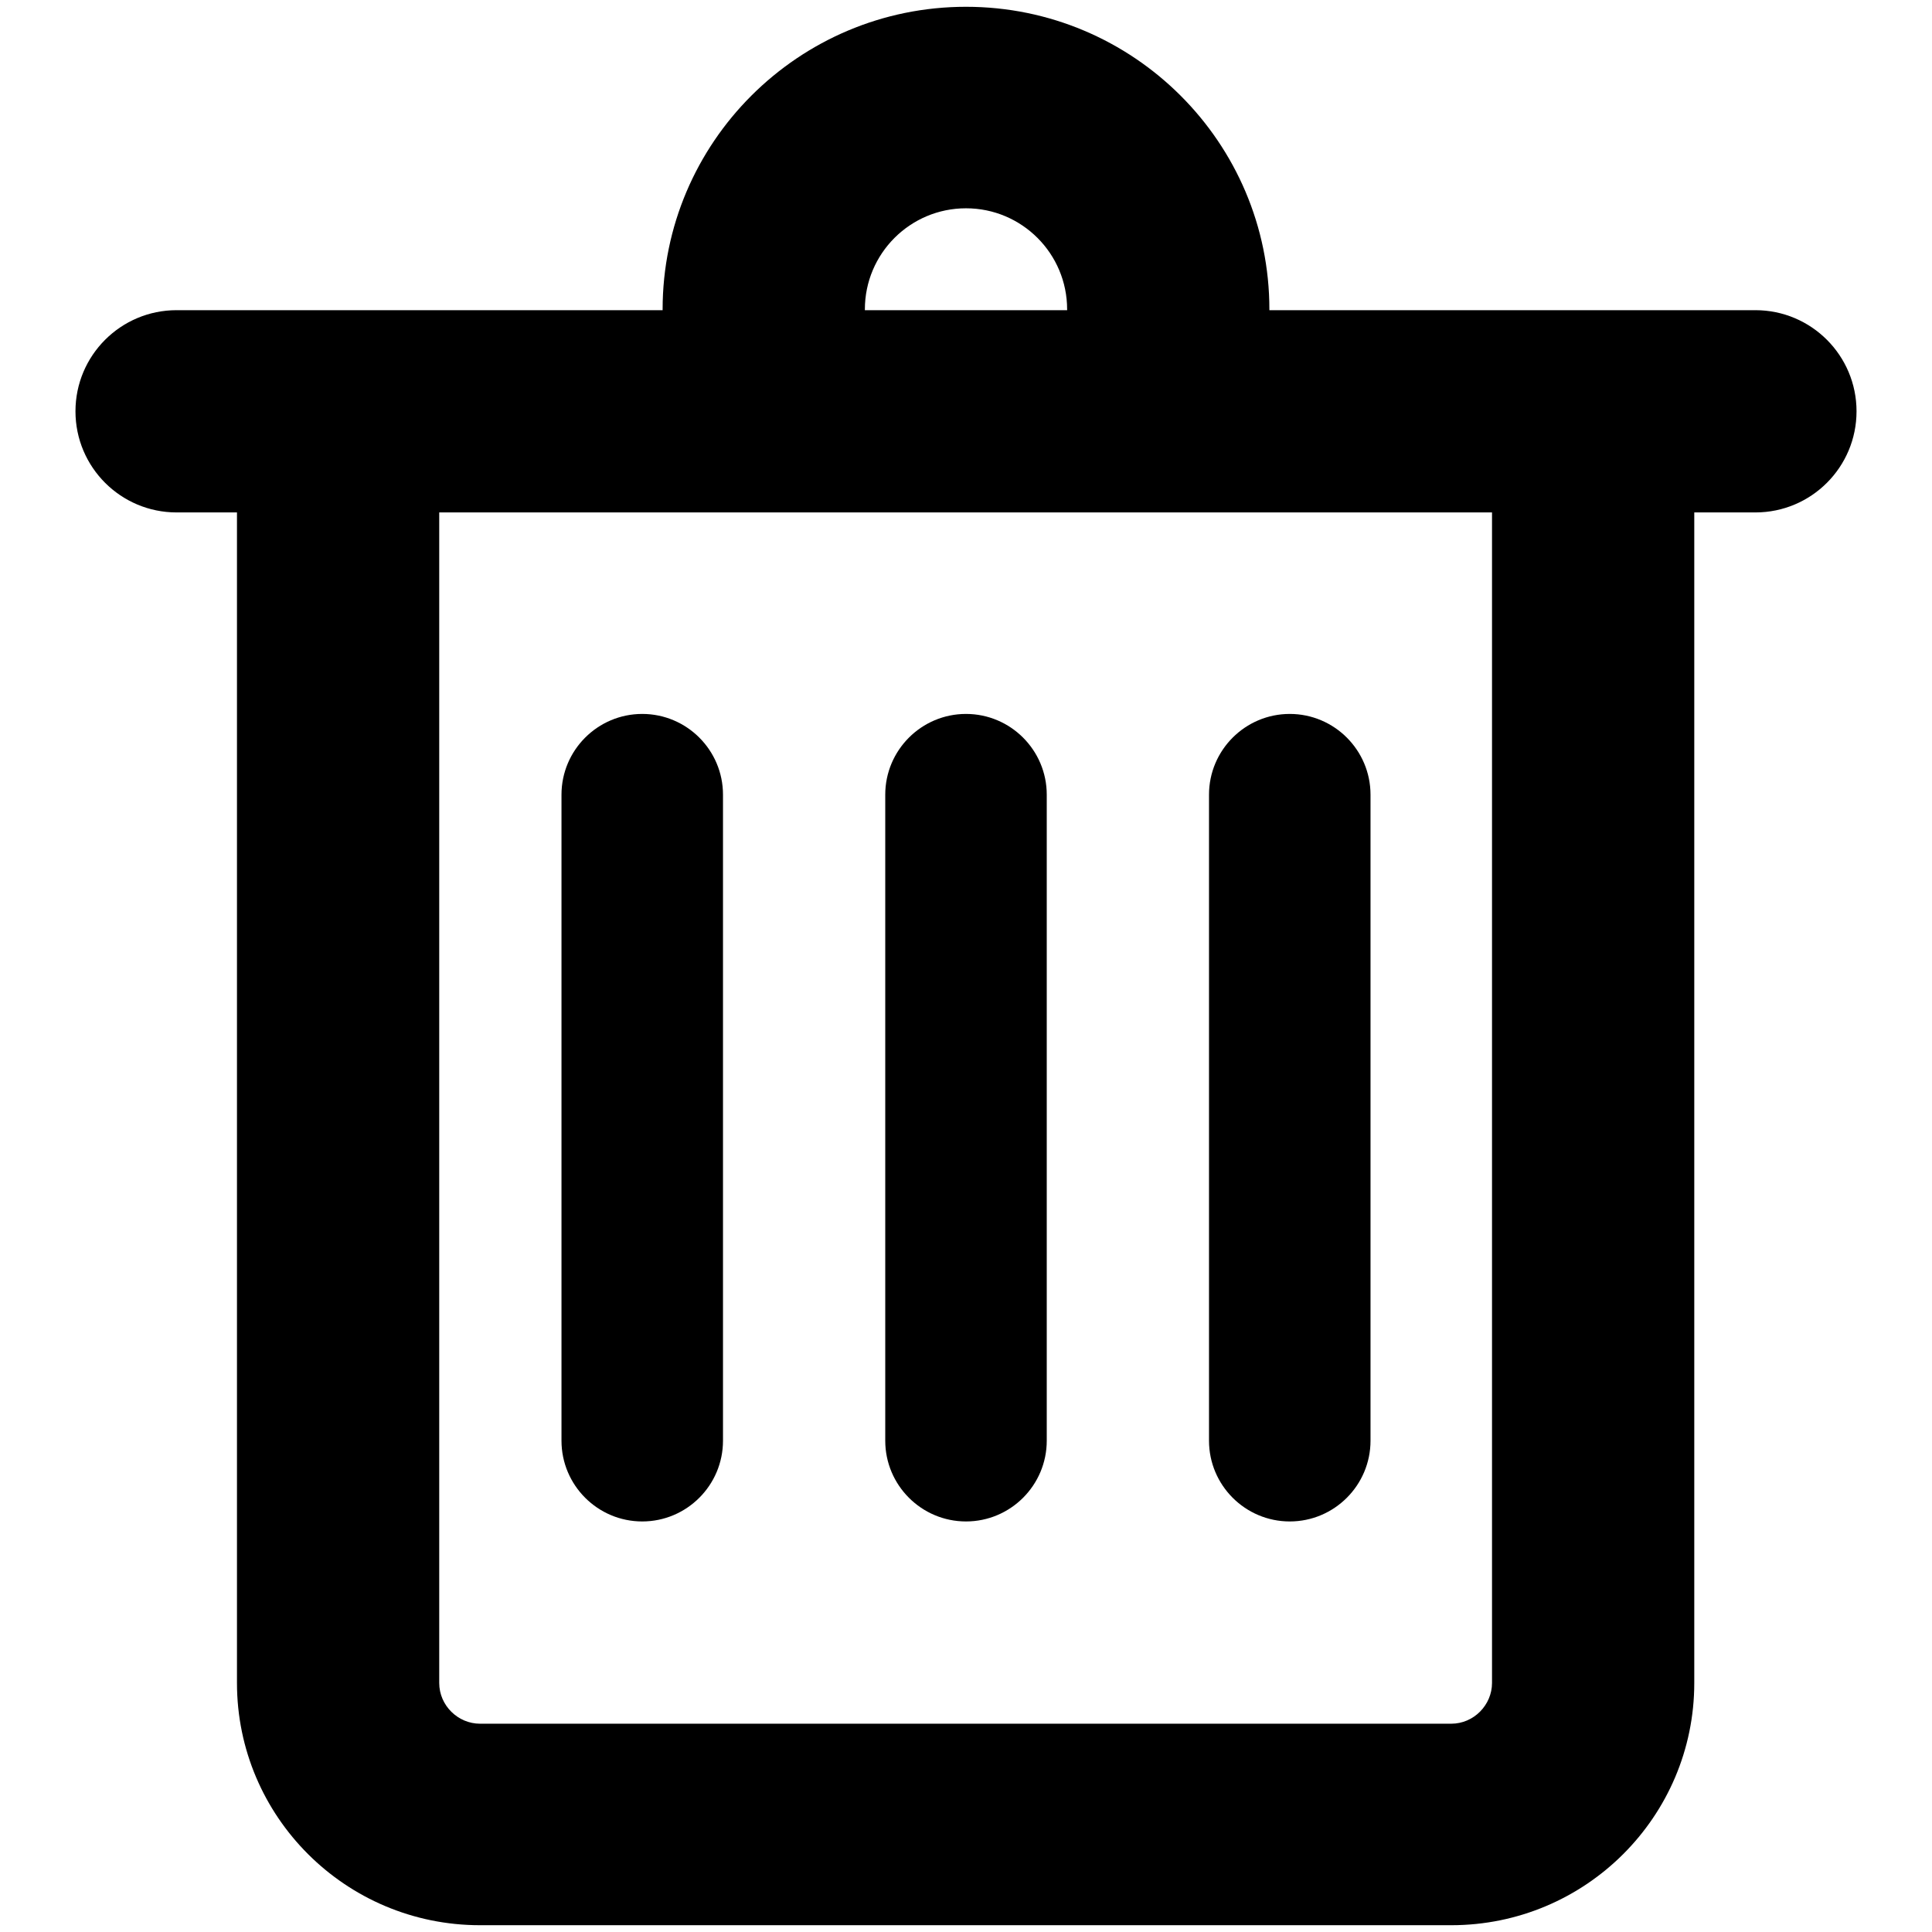 <?xml version="1.0" encoding="utf-8"?>
<!-- Svg Vector Icons : http://www.onlinewebfonts.com/icon -->
<!DOCTYPE svg PUBLIC "-//W3C//DTD SVG 1.1//EN" "http://www.w3.org/Graphics/SVG/1.1/DTD/svg11.dtd">
<svg version="1.1" xmlns="http://www.w3.org/2000/svg" xmlns:xlink="http://www.w3.org/1999/xlink" x="0px" y="0px" viewBox="0 0 256 256" enable-background="new 0 0 256 256" xml:space="preserve">
<g> <path fill="#000000" d="M197.7,67.8V223c0,2.9-2.4,5.4-5.4,5.4H63.6c-2.9,0-5.4-2.4-5.4-5.4V67.8H197.7 M224.5,41.1H31.4V223 c0,17.7,14.4,32.1,32.2,32.1h128.7c17.8,0,32.2-14.4,32.2-32.1V41.1z M232.6,41.1H23.4c-7.4,0-13.4,6-13.4,13.4 c0,7.4,6,13.4,13.4,13.4h209.2c7.4,0,13.4-6,13.4-13.4C246,47.1,240,41.1,232.6,41.1L232.6,41.1z M154.8,54.4 c-7.4,0-13.4-6-13.4-13.4c0-7.4-6-13.4-13.4-13.4c-7.4,0-13.4,6-13.4,13.4s-6,13.4-13.4,13.4c-7.4,0-13.4-6-13.4-13.4 c0-22.1,18-40.1,40.2-40.1c22.2,0,40.2,18,40.2,40.1C168.2,48.5,162.2,54.4,154.8,54.4L154.8,54.4z M85.1,201.6 c-5.9,0-10.7-4.8-10.7-10.7v-85.6c0-5.9,4.8-10.7,10.7-10.7c5.9,0,10.7,4.8,10.7,10.7v85.6C95.8,196.8,91,201.6,85.1,201.6 L85.1,201.6z M128,201.6c-5.9,0-10.7-4.8-10.7-10.7v-85.6c0-5.9,4.8-10.7,10.7-10.7c5.9,0,10.7,4.8,10.7,10.7v85.6 C138.7,196.8,133.9,201.6,128,201.6L128,201.6z M170.9,201.6c-5.9,0-10.7-4.8-10.7-10.7v-85.6c0-5.9,4.8-10.7,10.7-10.7 c5.9,0,10.7,4.8,10.7,10.7v85.6C181.6,196.8,176.8,201.6,170.9,201.6L170.9,201.6z"/></g>
</svg>